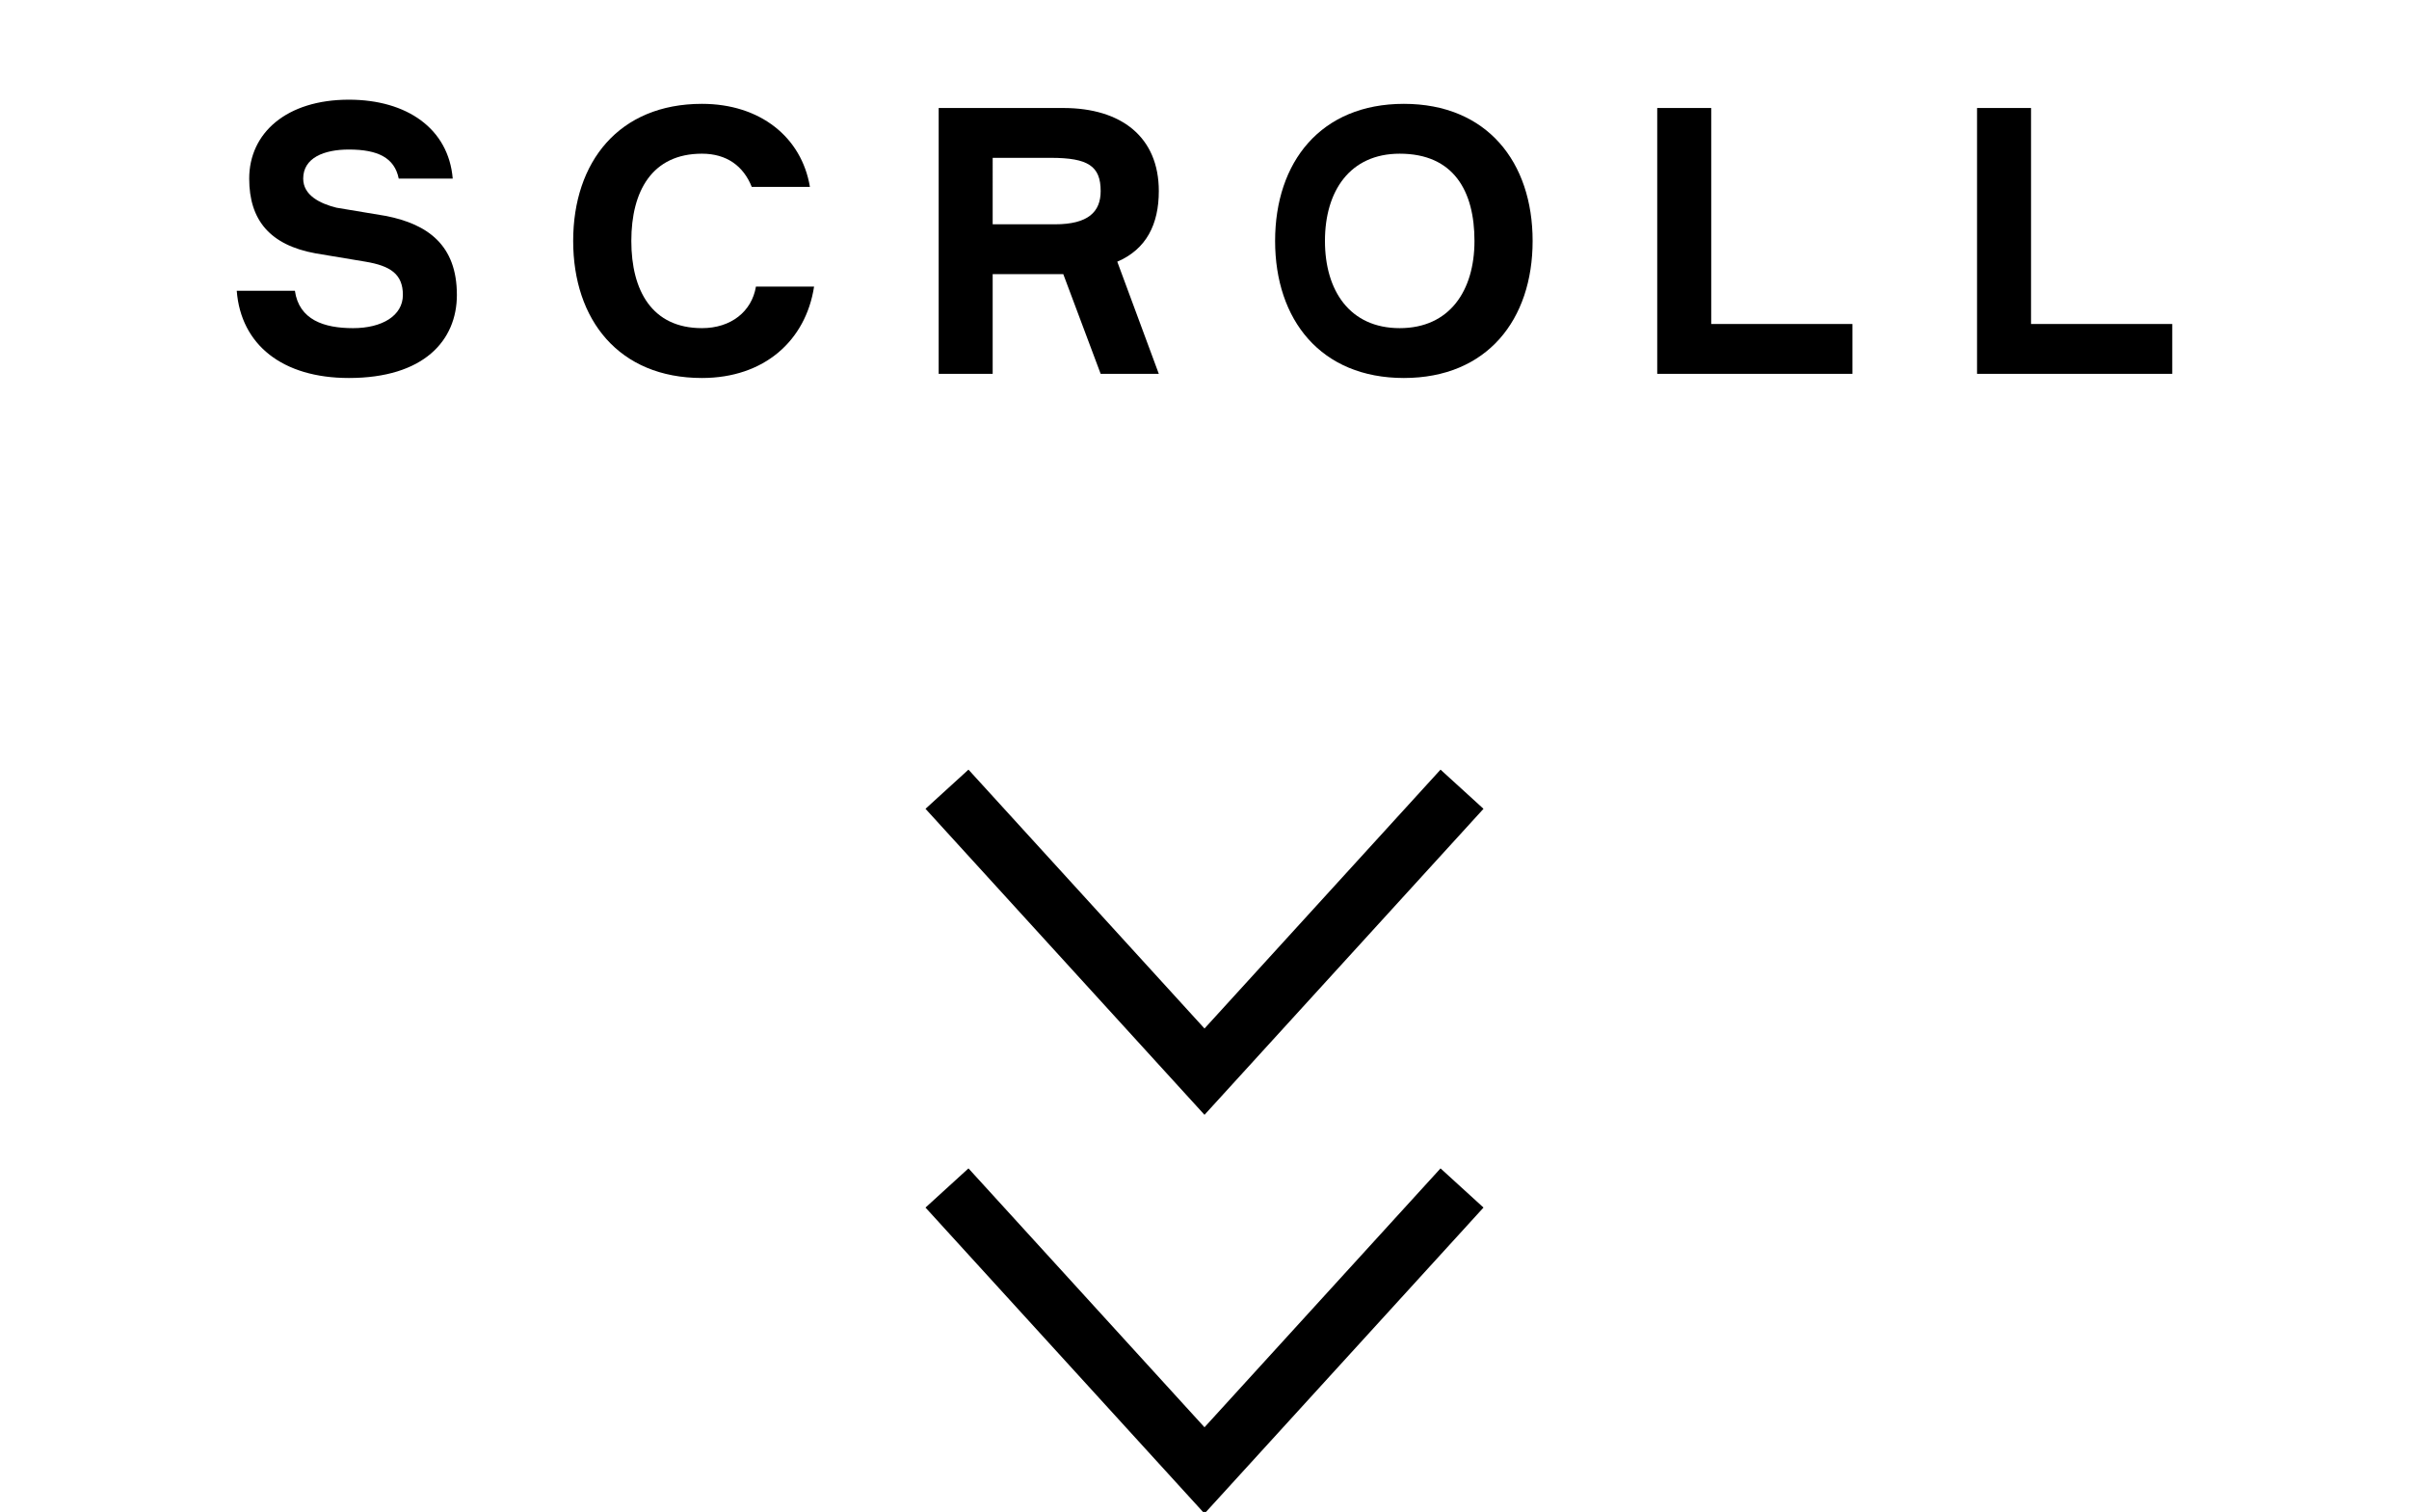 <?xml version="1.0" encoding="utf-8"?>
<!-- Generator: Adobe Illustrator 26.2.1, SVG Export Plug-In . SVG Version: 6.00 Build 0)  -->
<svg version="1.1" id="Layer_1" xmlns="http://www.w3.org/2000/svg" xmlns:xlink="http://www.w3.org/1999/xlink" x="0px" y="0px"
	 viewBox="0 0 58 36.4" style="enable-background:new 0 0 58 36.4;" xml:space="preserve">
<style type="text/css">
	.st0{enable-background:new    ;}
	.st1{fill:none;stroke:#000000;stroke-width:1.4;}
</style>
<g id="Group_3605" transform="translate(-611 -747)">
	<g class="st0">
		<path d="M620.6,751.3c-0.1-0.5-0.5-0.7-1.2-0.7c-0.6,0-1.1,0.2-1.1,0.7c0,0.4,0.4,0.6,0.8,0.7l1.2,0.2c1,0.2,1.7,0.7,1.7,1.9
			c0,1.1-0.8,2-2.6,2c-1.6,0-2.6-0.8-2.7-2.1h1.4c0.1,0.7,0.7,0.9,1.4,0.9c0.7,0,1.2-0.3,1.2-0.8c0-0.5-0.3-0.7-0.9-0.8l-1.2-0.2
			c-1.1-0.2-1.6-0.8-1.6-1.8c0-1.1,0.9-1.9,2.4-1.9c1.4,0,2.4,0.7,2.5,1.9H620.6z"/>
		<path d="M630.6,753.9c-0.2,1.3-1.2,2.2-2.7,2.2c-2,0-3.1-1.4-3.1-3.3s1.1-3.3,3.1-3.3c1.4,0,2.4,0.8,2.6,2h-1.4
			c-0.2-0.5-0.6-0.8-1.2-0.8c-1.2,0-1.7,0.9-1.7,2.1s0.5,2.1,1.7,2.1c0.7,0,1.2-0.4,1.3-1H630.6z"/>
		<path d="M636.6,749.6c1.4,0,2.3,0.7,2.3,2c0,0.8-0.3,1.4-1,1.7l1,2.7h-1.4l-0.9-2.4h-1.7v2.4h-1.3v-6.4H636.6z M634.9,752.4h1.5
			c0.8,0,1.1-0.3,1.1-0.8c0-0.6-0.3-0.8-1.2-0.8h-1.4V752.4z"/>
		<path d="M647.9,752.8c0,1.9-1.1,3.3-3.1,3.3c-2,0-3.1-1.4-3.1-3.3s1.1-3.3,3.1-3.3C646.8,749.5,647.9,750.9,647.9,752.8z
			 M646.5,752.8c0-1.2-0.5-2.1-1.8-2.1c-1.2,0-1.8,0.9-1.8,2.1s0.6,2.1,1.8,2.1C645.9,754.9,646.5,754,646.5,752.8z"/>
		<path d="M655.6,754.8v1.2h-4.7v-6.4h1.3v5.2H655.6z"/>
		<path d="M663.3,754.8v1.2h-4.7v-6.4h1.3v5.2H663.3z"/>
	</g>
	<path id="Path_1742" class="st1" d="M633.8,775.6l6.2,6.8l6.2-6.8"/>
	<path id="Path_1743" class="st1" d="M633.8,766l6.2,6.8l6.2-6.8"/>
</g>
</svg>
